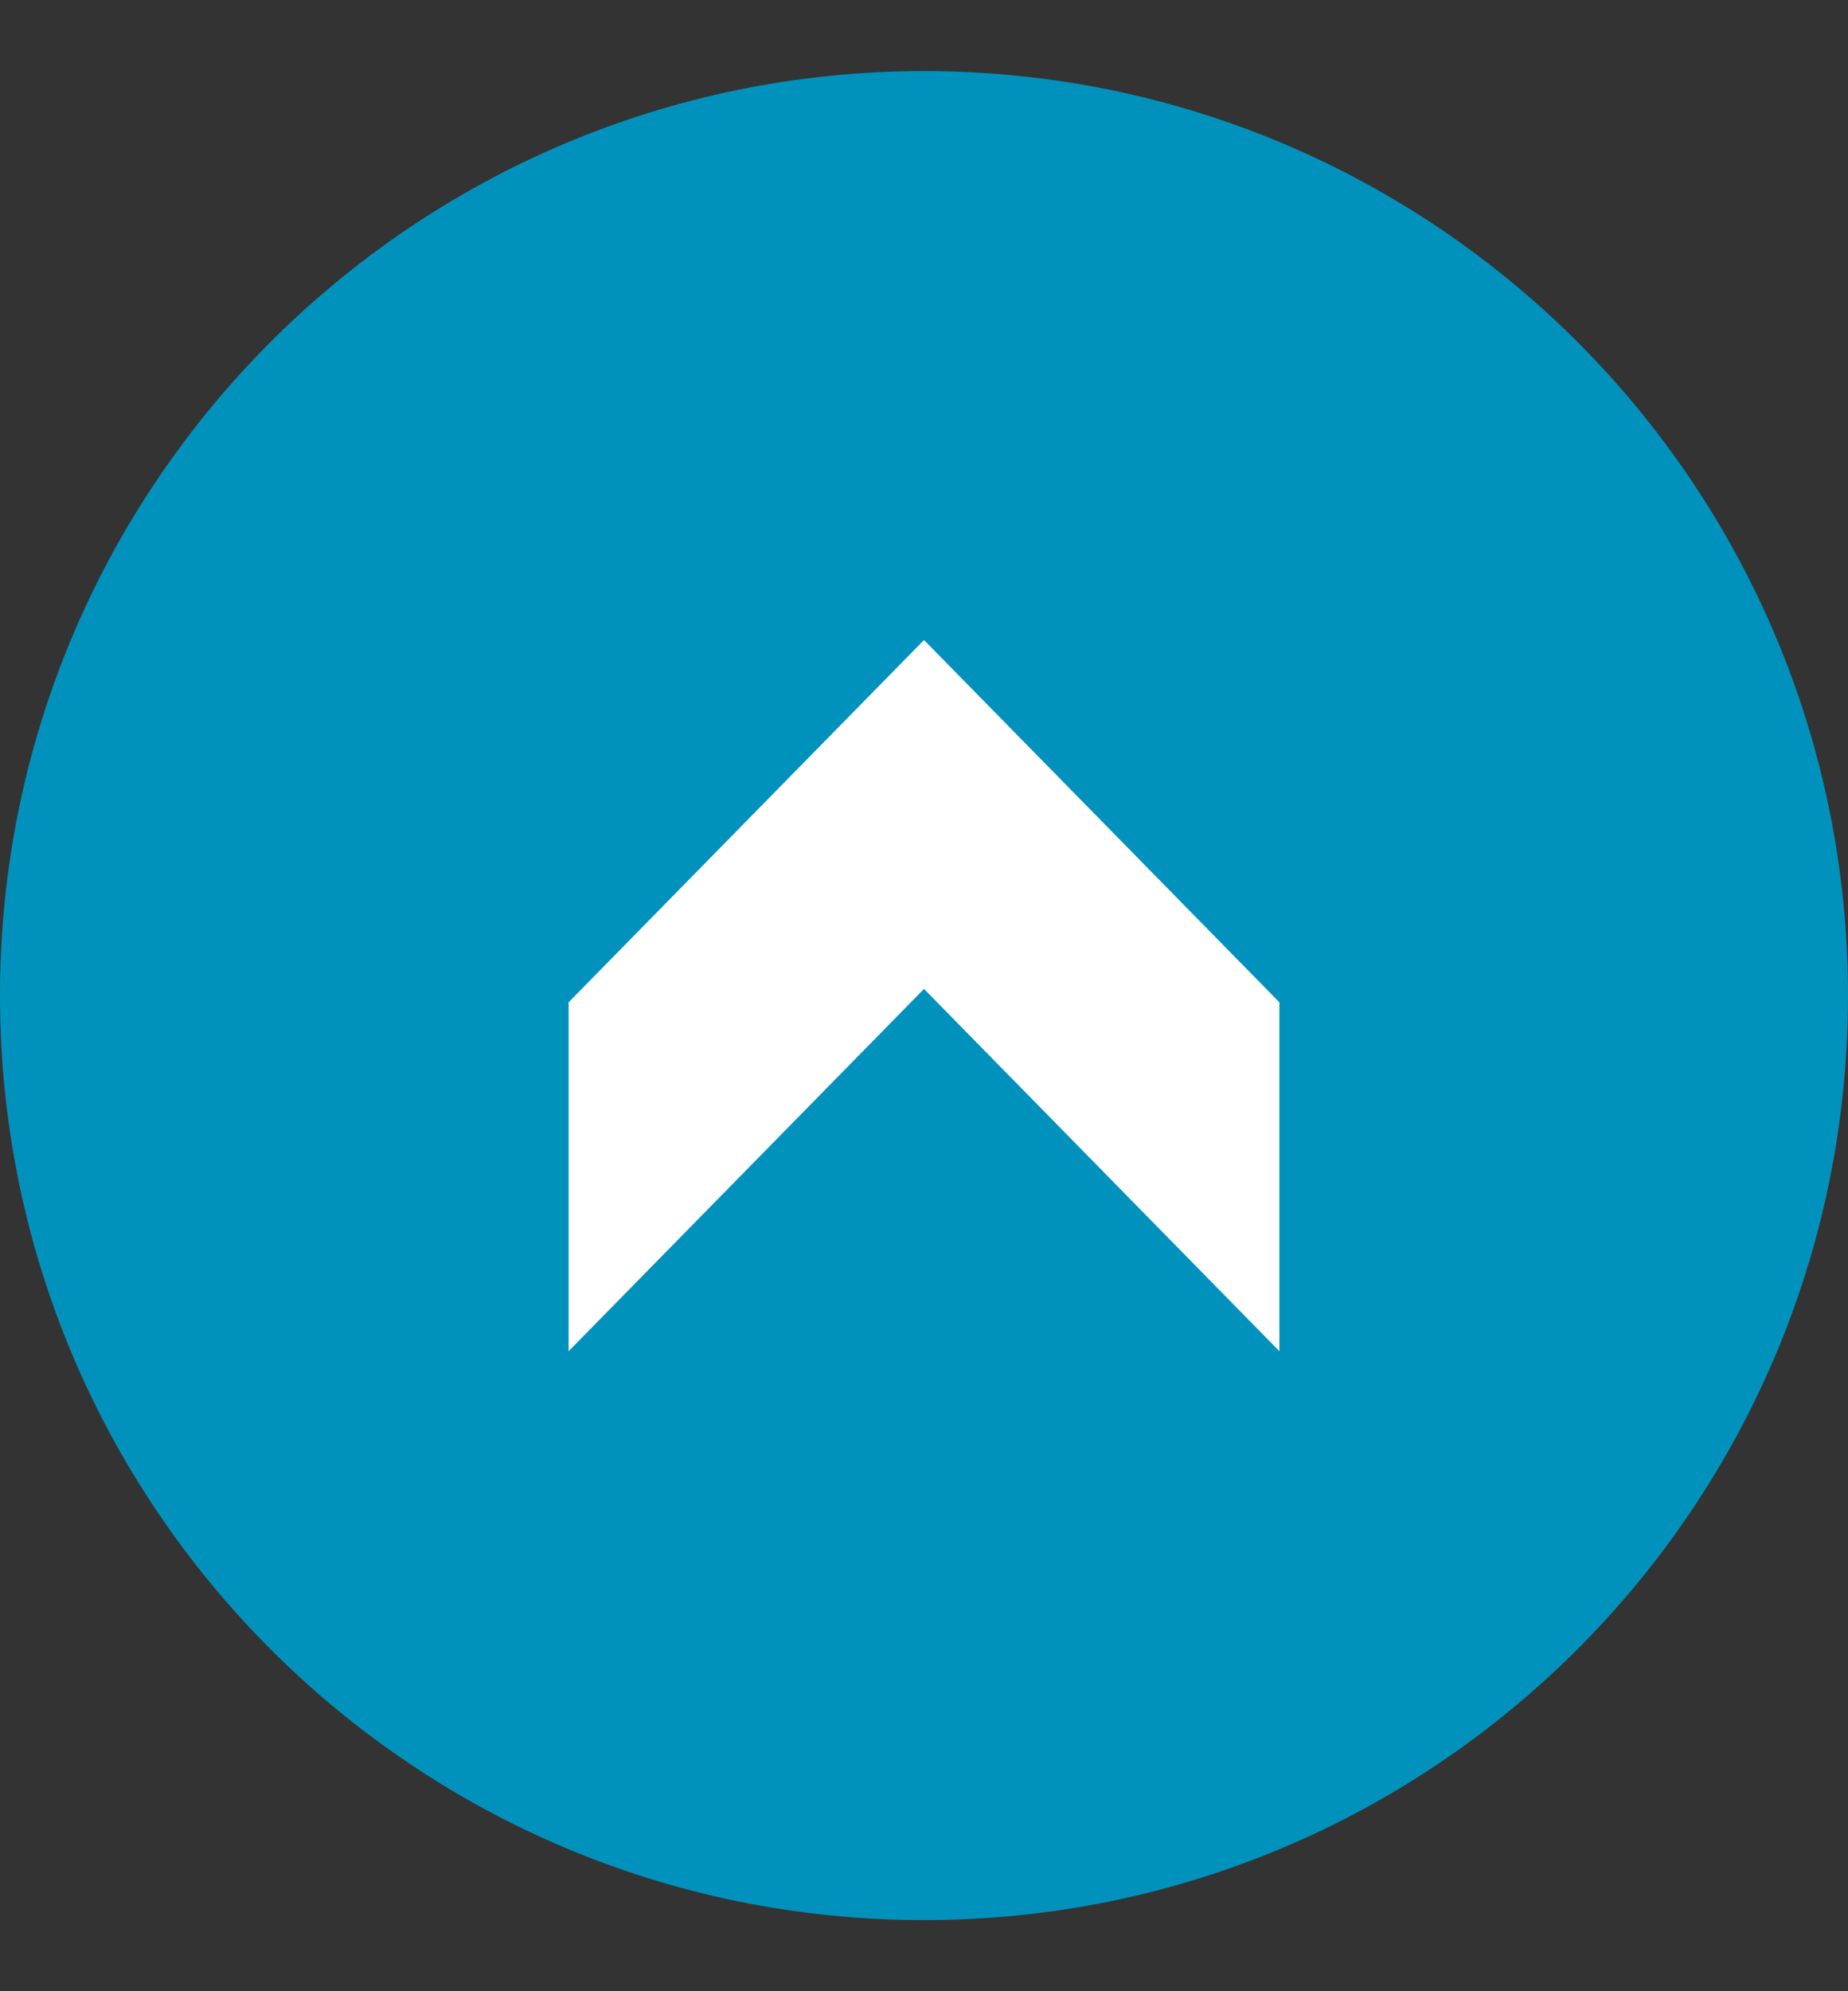 <svg width="13" height="14" viewBox="0 0 13 14" fill="none" xmlns="http://www.w3.org/2000/svg">
<rect x="0" y="0" width="13" height="14" fill="#333333" stroke="none"/>
<path fill-rule="evenodd" clip-rule="evenodd" d="M6.5 13.5C10.09 13.5 13 10.59 13 7C13 3.41 10.09 0.5 6.5 0.5C2.91 0.5 0 3.41 0 7C0 10.59 2.91 13.5 6.5 13.5Z" fill="#0092BC"/>
<path fill-rule="evenodd" clip-rule="evenodd" d="M4 9.5L6.5 6.953L9 9.5V7.047L6.5 4.5L4 7.047V9.5Z" fill="white"/>
</svg>
